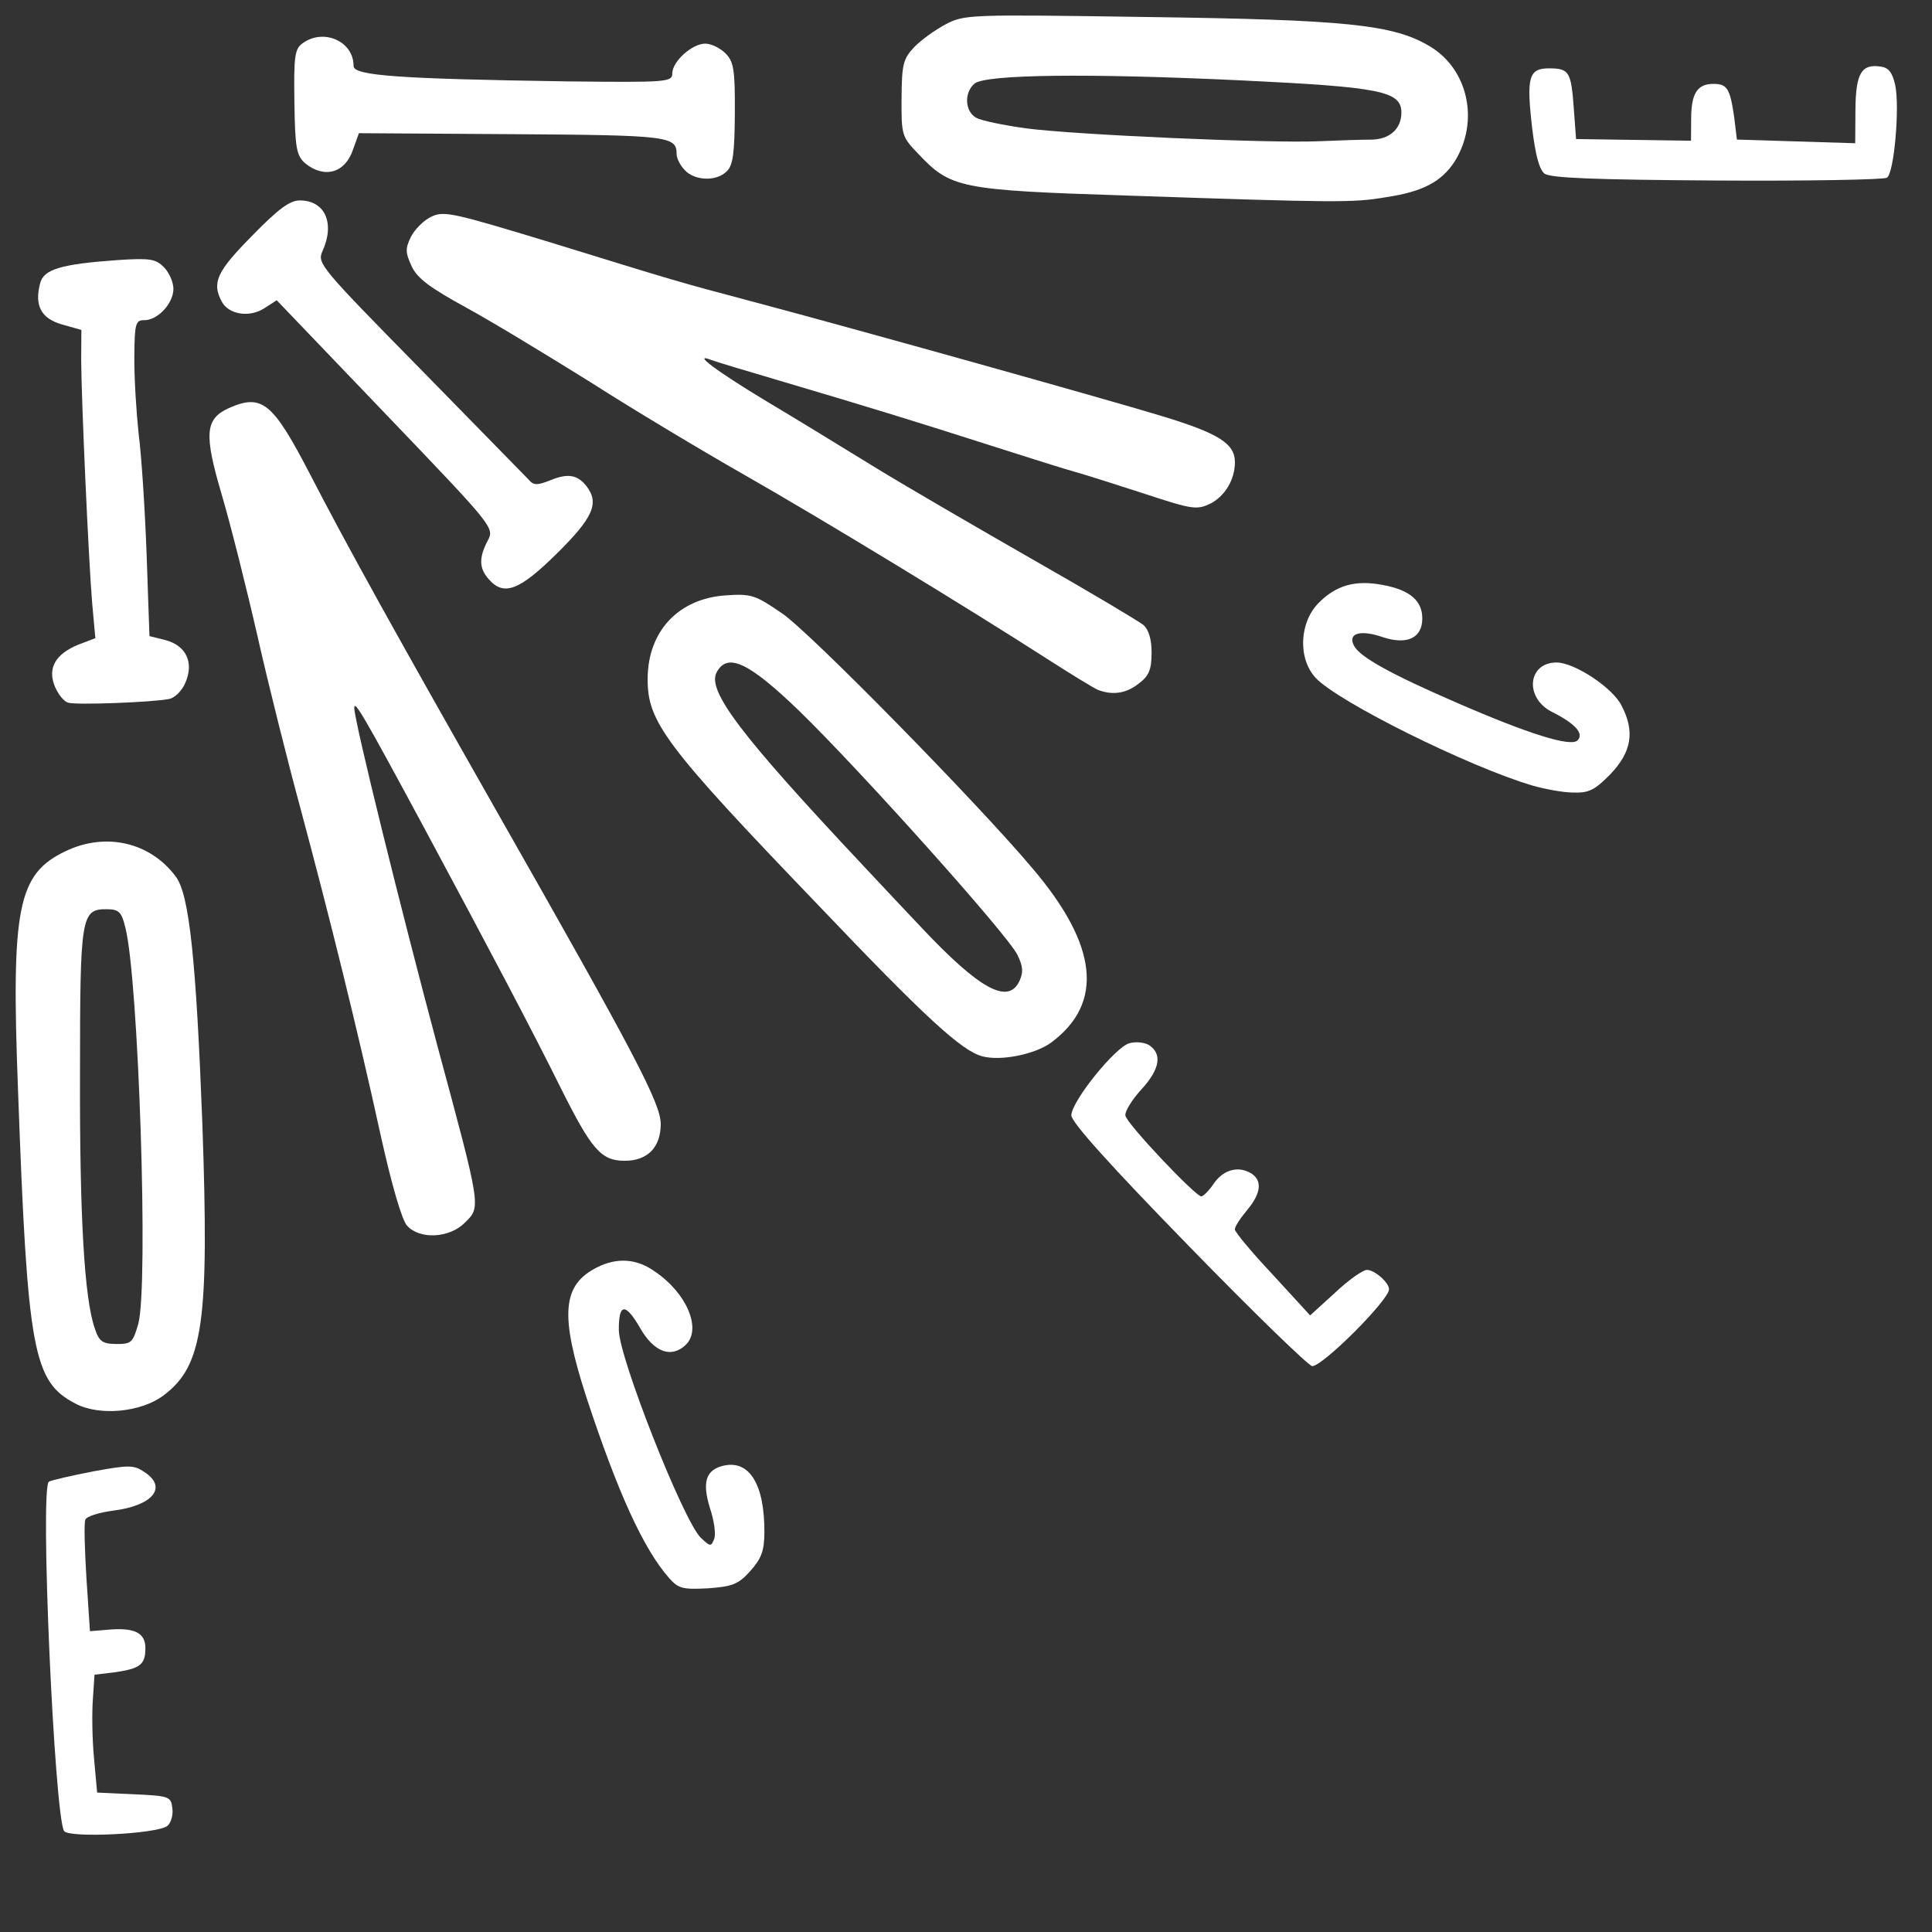 <?xml version="1.0" encoding="UTF-8" standalone="no"?>
<svg
   class="img-fluid"
   id="outputsvg"
   width="400"
   height="400"
   viewBox="0 0 4000 4000"
   version="1.1"
   sodipodi:docname="formular-bg.svg"
   inkscape:version="1.4 (86a8ad7, 2024-10-11)"
   xmlns:inkscape="http://www.inkscape.org/namespaces/inkscape"
   xmlns:sodipodi="http://sodipodi.sourceforge.net/DTD/sodipodi-0.dtd"
   xmlns="http://www.w3.org/2000/svg"
   xmlns:svg="http://www.w3.org/2000/svg">
  <rect x="0" y="0" width="4000" height="4000" fill="#333333" stroke="none"/>
  <defs
     id="defs6" />
  <sodipodi:namedview
     id="namedview6"
     pagecolor="#ffffff"
     bordercolor="#666666"
     borderopacity="1.0"
     inkscape:showpageshadow="2"
     inkscape:pageopacity="0.0"
     inkscape:pagecheckerboard="0"
     inkscape:deskcolor="#d1d1d1"
     inkscape:zoom="1.7286528"
     inkscape:cx="148.95993"
     inkscape:cy="148.38145"
     inkscape:window-width="1920"
     inkscape:window-height="1147"
     inkscape:window-x="-8"
     inkscape:window-y="-8"
     inkscape:window-maximized="1"
     inkscape:current-layer="outputsvg"
     showguides="true">
    <sodipodi:guide
       position="0,5668.927"
       orientation="1,0"
       id="guide1"
       inkscape:locked="false" />
  </sodipodi:namedview>
  <path
     id="pxmaLZqQV"
     d="m 842.63,2537.425 c -10.923,-12.07 -32.443,-87.209 -54.796,-188.355 -46.636,-213.303 -105.124,-449.682 -165.683,-675.074 -26.379,-97.171 -66.36,-256.43 -88.726,-355.575 -22.372,-98.145 -55.527,-230.36 -74.123,-293.48 -37.193,-126.241 -34.994,-157.227 14.152,-179.913 69.197,-30.558 91.081,-12.417 169.12,138.085 76.058,147.49 179.865,334.158 384.563,694.475 287.768,505.852 341.121,607.196 340.846,650.195 -0.307,47.999 -27.486,75.826 -75.485,75.518 -47.999,-0.307 -67.851,-23.435 -131.044,-149.842 -59.237,-119.382 -141.243,-274.91 -284.538,-541.832 -126.5,-234.814 -143.32,-262.923 -143.429,-245.923 -0.166,26 96.336,416.625 172.516,701.119 90.848,336.588 89.88,331.582 56.669,364.37 -32.211,32.794 -94.228,35.398 -120.042,6.232 z"
     style="fill:#ffffff;fill-opacity:1" />
  <path
     id="pvTic4iFd"
     d="m 2273.756,1428.562 c -7.981,-3.051 -55.794,-32.358 -104.595,-63.671 -163.331,-105.047 -465.16,-288.983 -628.568,-382.031 -88.678,-50.569 -232.131,-136.488 -318.777,-192.044 -87.653,-54.562 -202.209,-124.297 -256.022,-153.642 -75.736,-41.486 -101.614,-60.652 -113.454,-85.728 -12.821,-28.083 -13.769,-36.089 -1.61,-61.011 8.102,-15.948 27.224,-34.827 42.268,-41.73 26.083,-12.833 46.05,-7.705 244.668,52.567 261.489,80.675 263.483,81.688 426.211,124.73 211.644,56.356 716.75,197.591 841.511,235.391 117.774,35.755 151.638,56.972 151.389,95.971 -0.23,35.999 -20.441,68.871 -49.543,84.685 -29.089,13.814 -36.089,13.769 -137.876,-19.883 -59.877,-19.384 -123.748,-39.793 -142.715,-44.914 -18.968,-5.122 -99.806,-30.639 -179.644,-56.151 -149.696,-47.959 -242.515,-76.554 -439.146,-134.813 -62.883,-18.403 -123.767,-36.793 -134.741,-40.863 -41.897,-16.268 8.859,22.057 114.454,85.734 57.781,34.37 158.389,96.016 224.131,136.437 65.743,40.422 214.196,126.373 328.777,192.108 115.582,65.741 217.196,126.393 227.144,134.457 10.936,10.07 16.808,30.108 16.628,58.108 -0.218,33.999 -5.301,46.967 -26.403,62.832 -26.134,20.833 -54.159,24.654 -84.088,13.462 z"
     style="fill:#ffffff;fill-opacity:1" />
  <path
     id="pbidZCeEg"
     d="M 156.257,2906.04 C 68.547,2860.477 56.944,2798.402 37.394,2259.266 c -14.561,-381.101 -1.12,-450.016 99.185,-497.375 83.254,-39.468 175.118,-17.88 227.663,53.458 27.763,37.178 41.892,173.272 54.728,511.361 14.369,411.1 1.794,501.022 -80.602,562.496 -46.223,34.705 -132.279,43.154 -182.112,16.835 z m 130.06,-165.171 c 21.505,-78.864 0.57,-714.011 -26.751,-820.188 -7.789,-33.05 -13.757,-38.089 -38.756,-38.249 -52.999,-0.339 -55.095,14.648 -55.175,339.654 -0.894,296 9.011,467.067 30.62,528.207 8.827,27.057 15.795,32.102 44.794,32.287 30.999,0.198 34.019,-2.782 45.268,-41.711 z"
     style="fill:#ffffff;fill-opacity:1" />
  <path
     id="pvKBkv8ar"
     d="m 2033.897,2187.042 c -42.929,-11.275 -118.486,-80.76 -338.015,-311.17 -320.869,-334.06 -355.567,-381.284 -354.991,-471.282 0.627,-97.998 64.061,-165.593 162.104,-171.966 53.025,-3.661 61.005,-0.61 116.761,37.748 56.756,38.364 406.483,394.61 518.629,528.33 134.986,158.867 147.224,277.948 38.702,359.255 -33.159,24.788 -104.254,39.334 -143.189,29.084 z m 77.003,-156.51 c 8.115,-17.948 7.192,-29.955 -4.654,-54.031 -21.724,-43.14 -324.568,-381.085 -450.784,-503.895 -105.352,-101.676 -149.223,-121.957 -171.484,-81.099 -21.243,37.865 49.167,130.317 303.44,400.95 38.737,41.249 92.371,98.593 119.191,126.765 121.178,128.778 180.966,162.161 204.292,111.31 z"
     style="fill:#ffffff;fill-opacity:1" />
  <path
     id="pTX3OUvis"
     d="m 2335.309,404.935 c -349.935,-11.24 -366.909,-15.348 -434.454,-86.782 -33.775,-35.217 -34.756,-38.223 -34.263,-115.222 0.448,-69.999 3.518,-80.979 25.672,-104.838 14.096,-14.91 43.23,-35.724 65.306,-47.583 39.134,-20.75 49.133,-20.686 415.107,-15.344 413.972,5.649 511.913,15.277 587.623,60.762 79.698,47.511 103.006,155.663 51.476,238.334 -27.268,41.826 -65.402,62.583 -142.477,74.09 -68.075,11.565 -100.075,11.36 -533.989,-3.418 z m 501.751,-115.791 c 38.999,0.25 64.139,-21.59 64.357,-55.589 0.288,-44.999 -42.66,-53.274 -331.577,-67.124 -317.91,-15.035 -527.932,-12.379 -552.053,6.467 -22.121,18.859 -20.371,57.871 3.546,71.024 10.961,6.07 56.903,15.364 101.864,21.652 101.915,13.653 505.81,31.238 606.84,26.884 41.012,-1.738 89.024,-3.43 107.023,-3.315 z"
     style="fill:#ffffff;fill-opacity:1" />
  <path
     id="p1FoY3avvX"
     d="m 132.594,3790.907 c -19.788,-33.127 -50.449,-711.337 -31.372,-723.216 5.019,-2.968 47.082,-12.699 92.139,-21.411 74.088,-13.526 84.088,-13.462 105.992,1.678 47.801,31.307 17.558,69.114 -64.511,79.589 -29.025,3.814 -55.076,11.648 -58.12,18.628 -3.045,6.981 -1.39,60.992 2.225,121.017 l 7.296,110.049 34.019,-2.782 c 58.037,-5.629 80.966,5.518 80.755,38.518 -0.218,33.999 -11.269,41.929 -65.319,49.583 l -40.031,4.744 -3.32,49.98 c -2.179,27.987 -1.525,81.992 2.219,122.017 l 6.539,72.043 75.979,3.486 c 73.979,3.474 76.973,4.493 79.813,29.511 1.91,14.012 -3.192,29.98 -10.23,35.935 -21.108,16.865 -204.169,25.694 -214.072,10.63 z"
     style="fill:#ffffff;fill-opacity:1" />
  <path
     id="pfcC8JgHA"
     d="m 1385.966,3267.917 c -53.615,-60.344 -106.865,-177.688 -171.609,-374.106 -55.898,-172.361 -50.508,-233.328 21.728,-269.866 41.133,-20.737 82.12,-18.475 119.946,8.768 65.717,44.422 97.243,118.625 64.032,151.413 -30.185,28.807 -66.101,15.577 -94.781,-34.607 -30.66,-53.197 -44.673,-51.287 -44.031,4.718 0.635,57.005 132.495,391.856 169.257,429.092 19.878,19.128 21.878,19.14 27.98,3.179 4.058,-8.974 0.243,-37.999 -8.59,-64.056 -16.654,-54.108 -8.494,-79.056 27.563,-87.825 54.082,-12.654 85.755,38.55 85.115,138.548 -0.243,37.999 -6.346,53.961 -29.511,79.813 -24.172,26.846 -36.204,31.769 -87.229,35.443 -52.018,2.667 -61.005,0.61 -79.87,-20.512 z"
     style="fill:#ffffff;fill-opacity:1" />
  <path
     id="pXIYW2t0A"
     d="m 2461.392,2579.786 c -162.934,-167.046 -243.363,-256.563 -243.273,-270.562 0.186,-28.999 90.907,-141.421 119.958,-149.235 13.025,-3.917 31.012,-1.802 39.98,3.256 28.884,18.185 23.68,50.153 -14.588,91.909 -20.14,21.872 -35.3,46.775 -33.351,54.788 2.891,17.019 144.935,166.931 156.934,167.008 4,0.026 15.07,-10.904 24.153,-23.846 19.192,-29.878 49.255,-39.686 76.165,-25.513 26.91,14.172 24.731,42.159 -5.499,77.966 -14.108,16.91 -25.217,33.839 -25.256,39.839 -0.032,5 34.699,47.223 78.403,93.504 l 77.461,84.498 51.3,-46.673 c 28.172,-26.82 58.306,-47.628 66.306,-47.577 16,0.102 45.833,26.294 45.743,40.294 -0.141,22 -137.021,159.126 -159.021,158.986 -7,-0.045 -122.287,-111.785 -255.414,-248.64 z"
     style="fill:#ffffff;fill-opacity:1" />
  <path
     id="ppX9FWdI5"
     d="m 3172.509,1626.318 c -131.754,-38.844 -402.897,-173.582 -448.583,-222.875 -36.75,-39.236 -34.27,-114.222 5.992,-154.965 36.236,-36.769 76.312,-48.513 134.24,-37.142 54.935,10.352 80.793,32.518 80.557,69.517 -0.256,39.999 -31.351,54.8 -81.248,38.481 -46.897,-16.3 -73.947,-8.473 -60.114,17.616 11.852,23.076 75.627,58.485 211.253,117.354 151.581,65.972 237.413,92.521 251.502,78.611 14.089,-13.91 -4.776,-35.031 -53.621,-59.344 -56.813,-29.364 -49.346,-102.318 10.653,-101.934 36.999,0.237 116.665,52.748 134.428,89.862 27.66,53.178 20.392,95.132 -22.902,140.856 -33.217,33.788 -45.255,39.711 -78.248,38.5 -21,-0.134 -58.954,-7.378 -83.909,-14.537 z"
     style="fill:#ffffff;fill-opacity:1" />
  <path
     id="p6xKty6gY"
     d="m 3197.618,359.452 c -10.942,-9.07 -18.75,-39.121 -25.398,-94.165 -12.321,-106.081 -7.206,-124.049 35.793,-123.773 40.999,0.262 44.954,7.288 50.461,84.325 l 4.603,62.031 118.991,1.762 118.991,1.762 0.301,-46.999 c 0.333,-51.999 13.454,-70.915 46.453,-70.704 28,0.179 33.942,9.217 42.564,68.274 l 5.699,47.037 122.978,3.787 121.978,3.781 0.442,-68.999 c 0.486,-75.998 12.614,-95.921 52.575,-89.665 15.987,2.102 23.923,12.153 29.756,38.191 9.712,45.063 -2.171,182.99 -17.228,191.894 -6.026,3.962 -164.048,6.95 -352.044,5.747 -256.995,-1.645 -343.974,-5.202 -356.916,-14.285 z"
     style="fill:#ffffff;fill-opacity:1" />
  <path
     id="pdwBv7fTO"
     d="m 141.544,1454.916 c -8.987,-2.058 -20.891,-17.134 -27.788,-33.178 -15.756,-38.102 0.429,-66.999 47.556,-86.697 l 36.089,-13.769 -6.539,-72.043 C 183.425,1161.178 168.544,830.076 168.088,745.071 l 0.397,-61.999 -39.929,-11.256 c -42.922,-12.275 -57.756,-38.37 -45.455,-85.293 7.186,-28.955 43.255,-39.724 159.31,-47.981 68.031,-4.565 80.017,-2.488 96.908,14.62 10.929,11.07 19.801,31.127 19.712,45.127 -0.192,29.999 -32.415,64.794 -60.415,64.615 -18,-0.115 -20.044,6.872 -20.499,77.87 -0.282,43.999 4.27,114.03 8.989,158.061 5.725,43.038 13.008,155.087 16.412,248.11 l 5.912,170.041 32.948,8.211 c 42.929,11.275 59.704,46.383 41.436,88.267 -7.109,16.955 -22.204,31.859 -34.217,33.782 -34.044,6.782 -190.086,12.784 -208.053,7.669 z"
     style="fill:#ffffff;fill-opacity:1" />
  <path
     id="pF1AB4xKB"
     d="m 1012.197,1199.483 c -20.852,-23.134 -20.712,-45.133 -2.488,-80.018 14.172,-26.91 13.179,-27.916 -211.325,-262.358 l -225.498,-235.448 -26.108,16.833 c -31.127,19.801 -74.082,12.526 -87.909,-14.563 -20.75,-39.134 -9.603,-62.063 62.869,-135.6 55.364,-56.647 78.472,-73.499 99.472,-73.365 51.999,0.333 72.698,47.466 46.327,105.299 -11.16,24.929 -4.211,32.974 201.453,242.294 117.236,119.753 218.575,223.404 225.53,230.448 9.923,12.064 17.923,12.115 44.993,1.288 36.095,-14.769 56.076,-11.641 74.922,12.48 26.775,35.172 13.584,65.088 -61.895,139.607 -77.491,76.506 -109.567,88.301 -140.343,53.103 z"
     style="fill:#ffffff;fill-opacity:1" />
  <path
     id="pGeCqeIbr"
     d="m 1417.629,352.06 c -9.936,-10.064 -16.84,-25.108 -16.788,-33.108 0.237,-36.999 -16.75,-39.108 -340.743,-41.182 l -316.993,-2.029 -12.217,33.922 c -16.313,48.897 -59.389,60.621 -99.184,28.366 -17.897,-16.115 -20.801,-31.134 -22.187,-127.145 -1.385,-96.011 0.704,-109.998 17.78,-121.889 43.197,-30.724 105.023,-3.328 104.697,47.671 -0.128,20 93.832,26.601 442.805,31.835 206.989,2.325 216.996,1.389 217.111,-16.611 0.16,-25 41.396,-61.736 68.395,-61.564 12,0.077 30.942,9.198 41.871,20.268 16.891,17.108 19.788,33.127 19.206,124.125 -0.525,81.998 -3.691,107.979 -16.768,119.895 -21.14,21.865 -67.127,19.571 -86.986,-2.557 z"
     style="fill:#ffffff;fill-opacity:1" />
  <rect
     style="fill:none;stroke:none;stroke-width:25.375;stroke-dasharray:none;stroke-opacity:1;paint-order:stroke fill markers"
     id="rect1"
     width="3974.625"
     height="3974.625"
     x="12.687"
     y="12.687" />
</svg>
